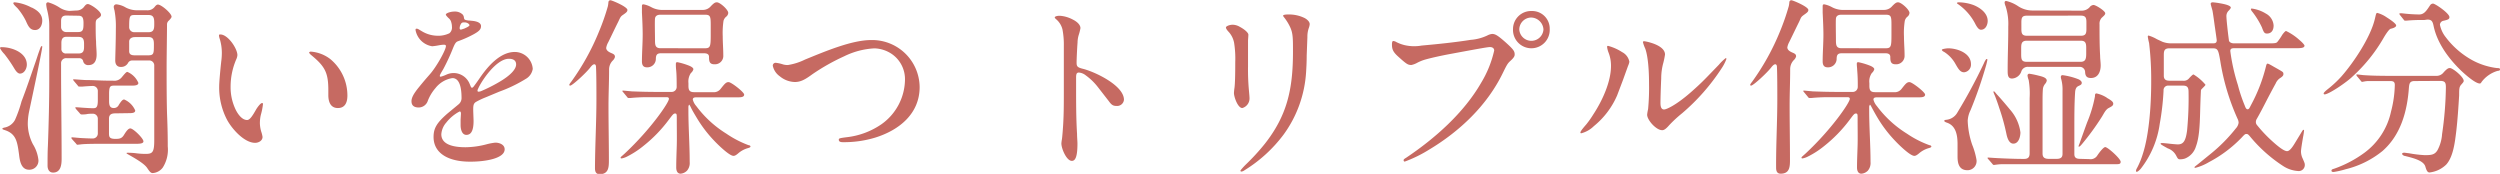 <svg xmlns="http://www.w3.org/2000/svg" viewBox="0 0 499.35 34.73"><defs><style>.cls-1{fill:#c66a62;}</style></defs><g id="レイヤー_2" data-name="レイヤー 2"><g id="デザイン"><path class="cls-1" d="M5.36,12.92c0,.76-.5,1.78-1.37,1.78-.49,0-.91-.64-1.18-1.1A26.6,26.6,0,0,0,.87,10.79,4.93,4.93,0,0,1,0,9.61c0-.19.23-.19.34-.19C2.36,9.42,5.36,10.49,5.36,12.92ZM.84,25.49A3,3,0,0,0,3,23.94a24.83,24.83,0,0,0,1.3-3.69c1-2.58,1.86-5.17,2.77-7.79.26-.72.49-1.52.76-2.24.3-.87.38-1,.49-1s.12,0,.12.11c0,.73-2.32,11.44-2.66,13.11a12.26,12.26,0,0,0-.23,2.36A9.13,9.13,0,0,0,6.57,28.8,7.57,7.57,0,0,1,7.68,32a1.81,1.81,0,0,1-1.87,1.9c-1.59,0-1.86-1.78-2-3C3.46,28.38,3.27,26.75,1,26c-.38-.12-.53-.19-.53-.27S.53,25.57.84,25.49Zm5.47-24c1.1.53,2.13,1.29,2.13,2.62C8.44,5,8,6,7,6S5.62,5.21,5.17,4.18A12.34,12.34,0,0,0,3.46,1.6C3,1.18,2.66.8,2.66.65s.15-.19.27-.19A9,9,0,0,1,6.31,1.52Zm8.89.61a1.92,1.92,0,0,0,1.52-.65c.3-.38.49-.64.83-.64.5,0,2.63,1.4,2.63,2.16,0,.23-.16.42-.57.69s-.5.45-.5,1.17c0,1.18,0,2.36.08,3.5,0,.87.11,1.71.11,2.58C19.3,12,18.92,13,17.71,13a1,1,0,0,1-1.11-.83.74.74,0,0,0-.79-.54H13.37a1,1,0,0,0-1.17,1.07v.83c0,6.08.11,12.16.11,18.2,0,1.22-.19,2.74-1.71,2.74-.8,0-1.1-.69-1.1-1.37,0-1.33,0-2.7.07-4,.16-4.37.27-8.73.27-13.1,0-3.54,0-7.07,0-10.6,0-.5,0-1-.07-1.52A16,16,0,0,0,9.42,2,6.29,6.29,0,0,1,9.23.87.37.37,0,0,1,9.61.46a8.54,8.54,0,0,1,2.21,1,4.16,4.16,0,0,0,2,.72Zm-1.94,1c-.72,0-1.06.3-1.06,1.1V5.4a1,1,0,0,0,1.06,1h2.36c1,0,1.06-.57,1.06-1.78s-.3-1.48-1.06-1.48Zm0,4.25c-.61,0-1,.3-1,1.22V9.73a.88.88,0,0,0,1,.95h2.47c1,0,1.06-.69,1.06-1.41V8.74c0-.76-.15-1.37-1.06-1.37ZM23.1,22.64c-.76,0-1.33.16-1.33,1.07v2.92c0,.73.11,1.07,1.14,1.11.87,0,1.37,0,1.86-.8s.88-1.29,1.26-1.29c.6,0,2.62,2,2.62,2.58s-1.14.49-2.51.49H21.09c-1.52,0-4.11,0-4.94.12l-.65.07c-.11,0-.15,0-.34-.26l-.65-.72c-.19-.23-.26-.31-.26-.38s.07-.12.15-.12c.23,0,1.29.12,1.9.15s1.52.08,2.24.08a1,1,0,0,0,1-1.06V23.71a1,1,0,0,0-1-1c-.15,0-.8,0-1.18.08s-.87.07-1.06.07-.27-.11-.46-.34l-.57-.64c-.15-.19-.23-.31-.23-.38s.12-.08.16-.08c.26,0,2.31.19,3.34.19.57,0,1,0,1-1.52V18.24a1,1,0,0,0-1-1.07c-.42,0-1.63.08-2,.12a5.89,5.89,0,0,1-.69,0c-.15,0-.19,0-.34-.23l-.61-.72c-.22-.27-.3-.35-.3-.42s.11-.08.15-.08c.23,0,1.6.12,2.4.15,1.48,0,3,.12,4.4.12h1a1.9,1.9,0,0,0,1.75-.65c.68-.83.95-1.1,1.14-1.1a4.15,4.15,0,0,1,2.2,2.2c0,.46-.61.54-1.21.54h-3.5c-.87,0-1.1.07-1.14,1.44v1.67c0,.95.23,1.37.95,1.37a1.08,1.08,0,0,0,1-.65c.42-.64.72-1.06,1.06-1.06a4.17,4.17,0,0,1,2.21,2.2c0,.46-.53.53-1.14.53ZM29.29,2.05a1.79,1.79,0,0,0,1.64-.72c.15-.19.38-.42.61-.42.68,0,2.73,1.75,2.73,2.43,0,.19-.34.57-.53.76a1,1,0,0,0-.38.73c0,1.71-.08,6.61-.08,8.51,0,3.07,0,6.15.08,9.27.08,2,.15,4,.15,6.65a6.65,6.65,0,0,1-1,4.21,2.74,2.74,0,0,1-2,1.1c-.38,0-.61-.26-1.1-1S27.66,32,25.68,30.89c-.19-.11-.41-.23-.41-.3s.15-.08.22-.08,1,0,1.75.11a15.4,15.4,0,0,0,1.75.12c1.41,0,1.82-.19,1.82-2.7,0-3.19,0-6.42,0-9.61V13.15a1,1,0,0,0-1.11-1.07H26.44a.92.92,0,0,0-.87.5,1.55,1.55,0,0,1-1.44.79c-.8,0-1.11-.57-1.11-1.29s.12-3.72.12-6.38a17.12,17.12,0,0,0-.27-3.61,3.73,3.73,0,0,1-.15-.68.51.51,0,0,1,.57-.54,4.57,4.57,0,0,1,1.86.65,4.91,4.91,0,0,0,2.05.53ZM26.86,3c-.95,0-1.06.23-1.06,2.43a1,1,0,0,0,1.06,1h2.85c1.1,0,1.1-.84,1.1-1.71S30.81,3,29.71,3Zm.08,4.41c-.57,0-1.14.26-1.14.91,0,.8,0,1,0,1.9,0,.61.38.83,1.1.83h2.7c1.14,0,1.14-.38,1.14-2.2,0-.87-.12-1.48-1.14-1.44Z"/><path class="cls-1" d="M44,6.88c1.52,0,3.38,2.77,3.42,4.1a2.35,2.35,0,0,1-.23.87,13.8,13.8,0,0,0-1.13,5.51,10.28,10.28,0,0,0,.83,4.14c.38.92,1.29,2.47,2.47,2.47.57,0,1.14-.95,1.79-2.09.19-.34.87-1.29,1.17-1.29s.19.19.19.35a12.65,12.65,0,0,1-.41,2,7.27,7.27,0,0,0-.19,1.63,6.25,6.25,0,0,0,.34,1.94,5.84,5.84,0,0,1,.19.84c0,.76-.8,1.18-1.48,1.18-2.17,0-4.64-2.78-5.63-4.64a13.89,13.89,0,0,1-1.55-6.61c0-.87.22-3.27.41-5a12.44,12.44,0,0,0,.12-1.75,9.64,9.64,0,0,0-.42-2.77A2.32,2.32,0,0,1,43.74,7C43.74,6.92,43.89,6.88,44,6.88Zm22,4.94a9.46,9.46,0,0,1,3.39,7.25c0,1.26-.38,2.51-1.9,2.51S65.58,20.25,65.58,19V18c0-3.5-.68-4.75-3.42-7-.15-.12-.41-.38-.41-.5s.22-.19.34-.19A7.25,7.25,0,0,1,66,11.82Z"/><path class="cls-1" d="M86.6,27.36c0-1.79.68-2.85,2.77-4.68l2.25-1.86a1.61,1.61,0,0,0,.57-1.22c0-2.16-.42-4-1.83-4a5.33,5.33,0,0,0-3.38,2,8.51,8.51,0,0,0-1.52,2.51,1.93,1.93,0,0,1-1.82,1.36c-1,0-1.45-.45-1.45-1.25,0-.65.35-1.41,1.49-2.81s1.63-1.94,2.16-2.55c1.33-1.48,3.23-4.9,3.23-5.66,0-.23-.23-.27-.42-.27a7.08,7.08,0,0,0-1,.12,11.46,11.46,0,0,1-1.33.19A4,4,0,0,1,83,6c0-.16,0-.27.23-.27s.3.08,1,.49a6.17,6.17,0,0,0,2.92.91,5.16,5.16,0,0,0,2.62-.49,1.5,1.5,0,0,0,.5-1.33,3,3,0,0,0-.12-.8,1.56,1.56,0,0,0-.57-.91c-.45-.45-.53-.61-.53-.68,0-.31,1-.61,1.67-.61a2.21,2.21,0,0,1,1.71.61,1.07,1.07,0,0,1,.23.57c.08.45.11.49.91.61.23,0,.88.07,1.14.11.65.11,1.37.38,1.37,1s-.34,1-1.41,1.6a21.68,21.68,0,0,1-3.23,1.44c-.38.15-.57.45-.91,1.25a41.19,41.19,0,0,1-2,4.33c-.61,1-.68,1.18-.68,1.33s.07.16.19.16a6.69,6.69,0,0,0,1.14-.42,3.57,3.57,0,0,1,1.52-.31,3.47,3.47,0,0,1,3.11,2.17l.19.46c.08.19.15.3.27.3s.23-.08.42-.34.6-.8,1.14-1.6c1.59-2.32,4.06-5.2,7-5.2a3.61,3.61,0,0,1,3.58,3.38A2.8,2.8,0,0,1,105,15.77a28.4,28.4,0,0,1-5.28,2.54l-2.73,1.14a14.89,14.89,0,0,0-1.94.92c-.46.3-.53.68-.53,1.51,0,.46.07,1.94.07,2.28,0,2-.53,2.78-1.44,2.78S92,25.76,92,25c0-.19,0-.65,0-1.1l.07-1.18c0-.31-.07-.46-.26-.46a8.17,8.17,0,0,0-2.66,2.21,3.91,3.91,0,0,0-1,2.35c0,2.36,3.15,2.59,4.86,2.59a17.1,17.1,0,0,0,4.11-.57,11.66,11.66,0,0,1,1.82-.35c.8,0,1.86.38,1.86,1.33,0,1.83-3.83,2.47-6.8,2.47C89.64,32.33,86.6,30.66,86.6,27.36ZM92.49,5.78c.15,0,.57-.23.76-.31.38-.19.53-.34.53-.45s-.26-.46-.83-.54a2.82,2.82,0,0,0-.46,0,.54.54,0,0,0-.42.3,1.64,1.64,0,0,0-.26.84c0,.19.11.3.22.3A1.7,1.7,0,0,0,92.49,5.78ZM96.1,18.2a31.51,31.51,0,0,0,3.49-1.75c2.44-1.4,3.5-2.66,3.5-3.57s-.72-1.14-1.44-1.14c-2.55,0-5.51,4.48-6.16,6a.76.76,0,0,0-.11.38.17.17,0,0,0,.19.19A1.41,1.41,0,0,0,96.1,18.2Z"/><path class="cls-1" d="M119.13,19.83c0-1.67,0-4.94-.08-6.38,0-.46-.15-.61-.34-.61s-.42.15-.76.57c-.72,1-3.61,3.69-4.06,3.69a.17.17,0,0,1-.19-.15,1.67,1.67,0,0,1,.34-.54,47.78,47.78,0,0,0,5.62-10.14,44.29,44.29,0,0,0,1.75-5,5.79,5.79,0,0,0,.11-.76c0-.27.16-.46.42-.46s3.38,1.29,3.38,1.94c0,.38-.3.57-.91,1-.46.3-.53.53-.91,1.33-.69,1.37-1.29,2.66-2,4.1a3.5,3.5,0,0,0-.42,1.14c0,.53.54.84,1.07,1.06s.68.38.68.76a1.53,1.53,0,0,1-.45.73,2.51,2.51,0,0,0-.72,1.86c0,2.39-.12,4.79-.12,7.22,0,3.57.08,7.18.08,10.75,0,1.37,0,2.85-1.86,2.85-.73,0-.92-.53-.92-1.18C118.86,29,119.13,24.39,119.13,19.83Zm10.9-.41a33.77,33.77,0,0,0-4.06.15l-.42,0c-.11,0-.15,0-.34-.26l-.72-.87c-.16-.19-.19-.23-.19-.27s.11-.08.15-.08l1.75.16c1.74.07,3.38.11,5.13.11h2.77a1,1,0,0,0,1.06-1c0-.95,0-2.43-.11-3.42A9.55,9.55,0,0,1,135,12.8c0-.19,0-.38.31-.38a13.7,13.7,0,0,1,2.31.69c.65.26.88.53.88.72a1.51,1.51,0,0,1-.5.76,3,3,0,0,0-.49,2v.53c0,.87.19,1.29,1.14,1.29h3.72a1.7,1.7,0,0,0,1.56-.65c.8-1,1.07-1.36,1.6-1.36s3.11,2,3.11,2.5-.64.54-1.21.54h-8.25c-.34,0-.8,0-.8.45a3.05,3.05,0,0,0,.69,1.29,21.73,21.73,0,0,0,6,5.51A20.71,20.71,0,0,0,149.52,29c.16,0,.38.11.38.26s-.19.23-.45.31a5,5,0,0,0-2,1.06c-.49.42-.72.5-.95.5-.83,0-3.11-2.25-3.72-2.89a25.53,25.53,0,0,1-3.5-4.52c-.45-.76-1-1.64-1.33-2.36-.15-.3-.26-.45-.3-.45s-.15.3-.15.37V22c0,3.45.26,6.91.26,10.37a2.3,2.3,0,0,1-.53,1.71,2,2,0,0,1-1.29.61c-.68,0-.87-.65-.87-1.22,0-1.48.07-3,.11-4.48s0-3.19,0-5.32c0-.8,0-1-.34-1s-.53.31-1.26,1.26a27.8,27.8,0,0,1-5.09,5.24,17.78,17.78,0,0,1-3.3,2.13,3.78,3.78,0,0,1-1,.34c-.12,0-.23,0-.23-.15s.27-.31.84-.84c5.24-4.9,8.81-10.18,8.81-10.9,0-.34-.3-.34-.57-.34ZM132,10.64c-.83,0-1,.42-1,1.18a1.7,1.7,0,0,1-1.78,1.63c-.76,0-1-.49-1-1.18,0-1.78.15-3.61.15-5.39,0-1.18-.07-2.89-.15-4.37,0-.42,0-.84,0-1.22s.08-.42.35-.42a5.28,5.28,0,0,1,1.48.54,4.57,4.57,0,0,0,2,.57h8.44A2.09,2.09,0,0,0,142,1.22c.53-.54.8-.76,1.18-.76.65,0,2.28,1.48,2.28,2.12a1.05,1.05,0,0,1-.38.73,1.59,1.59,0,0,0-.57.87,16.73,16.73,0,0,0-.15,3.11c0,1.26.11,2.51.11,3.77a1.67,1.67,0,0,1-1.78,1.78c-1,0-1.07-.64-1.07-1.48,0-.57-.45-.72-1-.72Zm8.82-1c1.06,0,1.14-.38,1.14-2.66V5c0-1.71-.08-2.06-1.14-2.06H131.9c-.54,0-1,.19-1.07.76s0,3.23,0,4.22,0,1.71,1.11,1.71Z"/><path class="cls-1" d="M155.76,15.24a3.44,3.44,0,0,1-1.4-2.09.56.56,0,0,1,.57-.61,7.12,7.12,0,0,1,1.52.34,3.49,3.49,0,0,0,.91.11,11.83,11.83,0,0,0,3.45-1.1C164.73,10.3,170.09,8,174,8a9.49,9.49,0,0,1,9.69,9.38c0,5.28-4,8.59-8.89,10.11a21.39,21.39,0,0,1-6.35.91c-.34,0-.91,0-.91-.49,0-.23,0-.31,1.56-.5a15.25,15.25,0,0,0,7-2.62A11.07,11.07,0,0,0,180.76,16a6.1,6.1,0,0,0-2.51-5.13,6.5,6.5,0,0,0-3.6-1.21,15.49,15.49,0,0,0-6.05,1.59,41.72,41.72,0,0,0-6.34,3.58c-1.37,1-2.28,1.55-3.5,1.55A4.88,4.88,0,0,1,155.76,15.24Z"/><path class="cls-1" d="M212,28.65a7.57,7.57,0,0,1,.11-.84c.08-.49.23-2.47.27-3.34.08-1.52.11-2.78.11-5.78,0-1.63,0-6.3,0-9.53a16.17,16.17,0,0,0-.27-3.27A3.87,3.87,0,0,0,210.9,3.8a.9.9,0,0,1-.23-.3c0-.19.38-.35,1-.35a6.44,6.44,0,0,1,2.62.76c1,.5,1.52,1.14,1.52,1.71A9.9,9.9,0,0,1,215.46,7a5.45,5.45,0,0,0-.23,1.52c-.08.95-.19,3.27-.19,4s.15.95,1.25,1.22c2.32.57,8.21,3.3,8.21,6.19A1.37,1.37,0,0,1,223,21.16c-.69,0-1-.22-1.56-1l-2.13-2.74a11.69,11.69,0,0,0-2.43-2.36,2.56,2.56,0,0,0-1.37-.57c-.45,0-.57.27-.57,1v1.82c0,3.16,0,6.31.19,9.43,0,.64.08,1.52.08,1.93,0,2.51-.38,3.46-1.1,3.46C213.06,32.18,212,29.71,212,28.65Z"/><path class="cls-1" d="M246.47,18.58a9.52,9.52,0,0,1,.11-1.06c.11-.88.15-2.63.15-5.1a20.17,20.17,0,0,0-.23-3.87,4.45,4.45,0,0,0-1.14-2.24c-.38-.42-.49-.65-.49-.84s.61-.53,1.37-.53a2.9,2.9,0,0,1,1.4.42c1.14.61,1.71,1.25,1.71,1.56s-.07,1.06-.07,1.21v1.6c0,1.36,0,2.54,0,3.57a45.44,45.44,0,0,0,.19,4.86c.07.76.11,1.26.11,1.48a2,2,0,0,1-1.44,1.94C247.23,21.58,246.47,19.34,246.47,18.58Zm1.29,15.5s.15-.27,1-1.14a44,44,0,0,0,3.88-4.22c4.41-5.62,5.62-10.79,5.62-18.39,0-2.58,0-3.57-.49-4.74a9.69,9.69,0,0,0-1.29-2.13c-.16-.19-.19-.27-.19-.34s.15-.23,1-.23h.12a7.07,7.07,0,0,1,3.19.72c.42.23,1,.68,1,1.22a2.61,2.61,0,0,1-.15.68,5.19,5.19,0,0,0-.31,1.9L261,11.09c0,1.52-.08,2.63-.12,3.31a23.58,23.58,0,0,1-4.48,12.46A28.2,28.2,0,0,1,248.59,34a1.41,1.41,0,0,1-.6.27C247.87,34.27,247.76,34.23,247.76,34.08Z"/><path class="cls-1" d="M280.36,32c0-.11,0-.19.5-.49,5.85-3.92,11.55-9,15-15a21.44,21.44,0,0,0,2.59-6.42c0-.5-.42-.69-.84-.69s-1.75.23-7.67,1.33c-2.28.42-4.11.84-5.32,1.18a8.65,8.65,0,0,0-1.71.72,4.1,4.1,0,0,1-1,.35c-.69,0-.95-.16-2.55-1.6-1.14-1-1.33-1.56-1.33-2.51,0-.45.08-.68.27-.68a1.51,1.51,0,0,1,.64.23,7.42,7.42,0,0,0,1.64.6,8.46,8.46,0,0,0,3.38.08c3.34-.3,6.65-.64,9.8-1.14a9.37,9.37,0,0,0,3.31-.87,2.71,2.71,0,0,1,.95-.31c.61,0,1.06.23,2.58,1.56,1.75,1.56,1.94,1.9,1.94,2.55,0,.3-.11.6-.87,1.29-.54.49-.69.76-1.49,2.39-3.15,6.5-8.62,11.67-14.78,15.35a26.53,26.53,0,0,1-4.82,2.36A.25.25,0,0,1,280.36,32ZM302.21,5.81a3.61,3.61,0,0,1,3.72-3.61,3.51,3.51,0,0,1,3.61,3.58,3.67,3.67,0,1,1-7.33,0Zm6.08.08a2.53,2.53,0,0,0-2.47-2.39,2.42,2.42,0,0,0-2.36,2.39,2.42,2.42,0,0,0,4.83,0Z"/><path class="cls-1" d="M315.67,26.48c0-.15.11-.42,1.17-1.63a18.67,18.67,0,0,0,1.41-2c1.9-2.89,3.53-6.61,3.53-9.65a7.13,7.13,0,0,0-.49-2.7A4.52,4.52,0,0,1,321,9.35a.18.18,0,0,1,.19-.19A9.63,9.63,0,0,1,324,10.41a2.71,2.71,0,0,1,1.45,1.94,3.52,3.52,0,0,1-.27.83l-1,2.78L323,19.07a16.14,16.14,0,0,1-4.64,6.12,5.54,5.54,0,0,1-2.55,1.44A.16.16,0,0,1,315.67,26.48ZM329,22.91a8.14,8.14,0,0,1,.19-1.1,44.56,44.56,0,0,0,.19-5c0-4.29-.46-6.3-.76-7.1a7.3,7.3,0,0,1-.46-1.29.21.21,0,0,1,.23-.19,8.33,8.33,0,0,1,1.33.3c1.29.38,2.85,1.14,2.85,2.36a15.47,15.47,0,0,1-.34,1.67,11.75,11.75,0,0,0-.42,3.11c-.08,1.79-.15,4-.15,4.91s.26,1.29.72,1.29,2.36-.84,5.28-3.38c1.52-1.33,2.47-2.25,3.53-3.35l2.13-2.2a9.09,9.09,0,0,1,1.37-1.33.15.15,0,0,1,.15.15,8.61,8.61,0,0,1-1,1.94A41.47,41.47,0,0,1,336,22.61,25.37,25.37,0,0,0,333.41,25c-.69.8-1.07,1-1.37,1C330.86,26.06,329,24,329,22.91Z"/><path class="cls-1" d="M355,19.83c0-1.67,0-4.94-.07-6.38,0-.46-.15-.61-.34-.61s-.42.15-.76.57c-.73,1-3.61,3.69-4.07,3.69a.18.18,0,0,1-.19-.15,1.94,1.94,0,0,1,.34-.54,47.82,47.82,0,0,0,5.63-10.14,46.27,46.27,0,0,0,1.74-5,4.47,4.47,0,0,0,.12-.76c0-.27.15-.46.42-.46s3.38,1.29,3.38,1.94c0,.38-.31.57-.91,1s-.54.53-.92,1.33c-.68,1.37-1.29,2.66-2,4.1A3.5,3.5,0,0,0,357,9.46c0,.53.53.84,1.06,1.06s.69.38.69.76a1.56,1.56,0,0,1-.46.73,2.59,2.59,0,0,0-.72,1.86c0,2.39-.11,4.79-.11,7.22,0,3.57.07,7.18.07,10.75,0,1.37,0,2.85-1.86,2.85-.72,0-.91-.53-.91-1.18C354.73,29,355,24.39,355,19.83Zm10.91-.41a33.94,33.94,0,0,0-4.07.15l-.41,0c-.12,0-.16,0-.35-.26l-.72-.87c-.15-.19-.19-.23-.19-.27s.12-.08.15-.08l1.75.16c1.75.07,3.38.11,5.13.11H370a1,1,0,0,0,1.07-1,33,33,0,0,0-.12-3.42c0-.3-.07-.76-.07-1.14,0-.19,0-.38.3-.38a13.76,13.76,0,0,1,2.32.69c.65.26.87.53.87.72a1.54,1.54,0,0,1-.49.76,2.89,2.89,0,0,0-.49,2v.53c0,.87.19,1.29,1.14,1.29h3.72a1.7,1.7,0,0,0,1.56-.65c.79-1,1.06-1.36,1.59-1.36s3.12,2,3.12,2.5-.65.54-1.22.54H375c-.34,0-.8,0-.8.45a3.11,3.11,0,0,0,.68,1.29,21.77,21.77,0,0,0,6,5.51A20.26,20.26,0,0,0,385.39,29c.15,0,.38.11.38.26s-.19.23-.46.31a5.07,5.07,0,0,0-2,1.06c-.5.42-.72.5-.95.5-.84,0-3.12-2.25-3.72-2.89a25.53,25.53,0,0,1-3.5-4.52c-.46-.76-.95-1.64-1.33-2.36-.15-.3-.27-.45-.3-.45s-.16.3-.16.37V22c0,3.45.27,6.91.27,10.37a2.34,2.34,0,0,1-.53,1.71,2,2,0,0,1-1.29.61c-.69,0-.88-.65-.88-1.22,0-1.48.08-3,.12-4.48s0-3.19,0-5.32c0-.8,0-1-.34-1s-.53.31-1.25,1.26a28.11,28.11,0,0,1-5.09,5.24,17.52,17.52,0,0,1-3.31,2.13,3.67,3.67,0,0,1-1,.34c-.11,0-.22,0-.22-.15s.26-.31.83-.84c5.25-4.9,8.82-10.18,8.82-10.9,0-.34-.31-.34-.57-.34Zm1.94-8.78c-.84,0-1,.42-1,1.18a1.71,1.71,0,0,1-1.79,1.63c-.76,0-1-.49-1-1.18,0-1.78.15-3.61.15-5.39,0-1.18-.08-2.89-.15-4.37,0-.42,0-.84,0-1.22s.08-.42.34-.42a5.17,5.17,0,0,1,1.48.54,4.66,4.66,0,0,0,2,.57h8.43a2.11,2.11,0,0,0,1.64-.76c.53-.54.8-.76,1.17-.76.65,0,2.28,1.48,2.28,2.12a1.05,1.05,0,0,1-.38.73,1.51,1.51,0,0,0-.56.87,15.48,15.48,0,0,0-.16,3.11c0,1.26.12,2.51.12,3.77a1.68,1.68,0,0,1-1.79,1.78c-1,0-1.06-.64-1.06-1.48,0-.57-.46-.72-.95-.72Zm8.81-1c1.07,0,1.14-.38,1.14-2.66V5c0-1.71-.07-2.06-1.14-2.06h-8.89c-.53,0-1,.19-1.06.76s0,3.23,0,4.22,0,1.71,1.1,1.71Z"/><path class="cls-1" d="M393.68,12.8a1.53,1.53,0,0,1-1.37,1.64c-.76,0-1.14-.65-1.71-1.64a6.64,6.64,0,0,0-2.28-2.43c-.15-.07-.45-.23-.45-.42s1.06-.3,1.25-.3C390.94,9.65,393.68,10.6,393.68,12.8ZM391,22.42a106.07,106.07,0,0,0,5.24-9.73c.19-.46.46-.91.57-.91a.14.14,0,0,1,.15.15c0,.08-.11.57-.22,1A83.62,83.62,0,0,1,393.6,22a5.38,5.38,0,0,0-.57,2.12,16.39,16.39,0,0,0,.91,4.83,14.39,14.39,0,0,1,.84,2.93A1.82,1.82,0,0,1,393,34c-1.71,0-2-1.37-2-2.74l0-2.47c0-1.78-.31-3.68-2.13-4.29-.42-.15-.53-.27-.53-.38s.27-.19.42-.19A2.88,2.88,0,0,0,391,22.42ZM394.17,1c1.33.53,2.85,1.6,2.85,3.19,0,.76-.42,1.75-1.33,1.75-.49,0-.83-.61-1.06-1A10.84,10.84,0,0,0,391,.76s-.12-.08-.12-.15.19-.15.27-.15A9.07,9.07,0,0,1,394.17,1Zm23.14,30.78a1.58,1.58,0,0,0,1.63-.76c.57-.84,1.26-1.64,1.56-1.64.5,0,3.08,2.32,3.08,2.93,0,.45-.27.49-1,.49H403.82c-1.17,0-3.38,0-4,0s-1.49.15-1.56.15-.15,0-.34-.26l-.69-.8c-.15-.15-.23-.23-.23-.34s.12-.08.16-.08l1.21.08c1.86.11,4.26.19,5.66.19h.27c.83,0,1.1-.38,1.1-1.14v-11a16.4,16.4,0,0,0-.19-3.61,3.33,3.33,0,0,1-.23-.88.34.34,0,0,1,.38-.38,17.57,17.57,0,0,1,1.83.38c.79.19,1.63.42,1.63,1a1.36,1.36,0,0,1-.3.61,2,2,0,0,0-.46.95c-.08.84-.08,1.83-.08,2.81V30.66c0,.8.42,1.07,1.26,1.07h1.56c.83,0,1.17-.31,1.17-1V18.12a7.92,7.92,0,0,0-.26-2.31,1.63,1.63,0,0,1-.08-.42c0-.23.12-.38.34-.38a13.34,13.34,0,0,1,3.12.8c.3.11.72.41.72.72s-.15.42-.64.64-.65.65-.69,1.3c-.15,2.2-.15,4.71-.15,7.1v5.21c0,.72.38.95,1.18.95ZM398.88,18.88c.61.65,1.6,1.79,2.59,3a8.55,8.55,0,0,1,2.09,4.56c0,.84-.34,2.25-1.41,2.25-.91,0-1.25-1.26-1.4-2a42,42,0,0,0-1.45-5.21c-.26-.83-.53-1.55-.83-2.35a5.84,5.84,0,0,1-.31-.76c0-.08,0-.11.12-.11S398.54,18.5,398.88,18.88ZM415.72,2.13a2.16,2.16,0,0,0,1.63-.65,1.12,1.12,0,0,1,.8-.49c.45,0,2.35,1.18,2.35,1.67,0,.27-.26.49-.72.91a1.73,1.73,0,0,0-.42,1.29c0,2.09,0,4.22.12,6.31,0,.61.11,1.25.11,1.9,0,1.33-.57,2.51-1.94,2.51-.83,0-1.14-.38-1.17-1.22a1.05,1.05,0,0,0-1.14-1H405.19a1.35,1.35,0,0,0-1.48,1,2.09,2.09,0,0,1-1.82,1.33c-.88,0-.88-.79-.88-1.71,0-2.69.12-5.39.12-8.09V5.32a11.36,11.36,0,0,0-.54-4.1,2.08,2.08,0,0,1-.19-.76.3.3,0,0,1,.31-.27,7.23,7.23,0,0,1,2.32,1,5.25,5.25,0,0,0,2.88.91Zm-10.87,1c-.91,0-1.1.34-1.1,1.33V5.62c0,.88,0,1.52,1.1,1.52h10.79c.95,0,1.1-.45,1.1-1.33V4.64c0-.88,0-1.52-1.1-1.52Zm0,5c-1.14,0-1.14.72-1.14,1.67v.95c0,1.14.07,1.6,1.17,1.6h10.64c1,0,1.18-.5,1.18-1.64V9.54c0-1-.19-1.41-1.14-1.41Zm15.95,11.4c.88.49,1.3.8,1.3,1.18s-.27.53-.92.87-1,1.22-1.4,1.82a50.73,50.73,0,0,1-3.91,5.36c-.27.31-.46.53-.61.53s-.08,0-.08-.11a2.07,2.07,0,0,1,.15-.42c.38-1.06,1.11-3.11,1.56-4.33a25.48,25.48,0,0,0,1.56-5.2c0-.27,0-.57.3-.57A6.11,6.11,0,0,1,420.84,19.53Z"/><path class="cls-1" d="M442.05,8.66c.49,0,.72-.15.72-.61,0-.07-.11-.91-.42-3-.18-1.37-.41-2.92-.45-3-.11-.38-.34-1.18-.34-1.29s.11-.3.38-.3a13.38,13.38,0,0,1,1.44.19c1.56.26,2.2.57,2.2.87,0,.08-.07.23-.38.57a1.5,1.5,0,0,0-.49,1.29c0,.42.23,2.74.49,4.64,0,.34.42.64,1,.64h7.18c1.07,0,1.29-.07,1.48-.26a11.14,11.14,0,0,0,1-1.45c.27-.38.61-.76.76-.76A11,11,0,0,1,459.3,8c.68.57,1,1,1,1.1,0,.38-.35.53-1.6.53h-12.5c-.49,0-.72.15-.72.57A38.53,38.53,0,0,0,447,17a30.32,30.32,0,0,0,1.37,4.1c.15.42.3.73.57.73s.38-.27.65-.8a32.47,32.47,0,0,0,3-7.71c.08-.38.19-.61.3-.61s.23,0,1.26.61c.68.38,1.14.64,1.52.87s.42.34.42.61-.16.45-.54.72a2.43,2.43,0,0,0-1,1.14c-.69,1.25-1.41,2.62-2.06,3.88s-1.06,2.05-1.71,3.19a1.19,1.19,0,0,0-.19.72.91.91,0,0,0,.19.49,27.43,27.43,0,0,0,2.63,2.85c1.63,1.52,2.81,2.4,3.41,2.4.38,0,.84-.42,1.49-1.49l1.29-2.12c.23-.38.38-.65.49-.65s.12.08.12.15a11,11,0,0,1-.19,1.26c-.23,1.36-.42,2.54-.42,2.92a3.33,3.33,0,0,0,.34,1.41c.38.87.42,1,.42,1.21A1.21,1.21,0,0,1,459,34.16a6.19,6.19,0,0,1-2.89-.95,29,29,0,0,1-6.73-6c-.3-.34-.41-.45-.68-.45s-.38.11-.95.72a25.41,25.41,0,0,1-6.53,4.9,10.32,10.32,0,0,1-2.7,1.14c-.12,0-.19,0-.19-.11s.26-.27.68-.61l2.62-2.13a32.27,32.27,0,0,0,4.94-5,2.13,2.13,0,0,0,.57-1.14,1.74,1.74,0,0,0-.19-.76,45.28,45.28,0,0,1-3.46-11.51C443.11,10,443,9.65,442,9.65h-8.66c-1,0-1.14.46-1.14,1.33v.34c0,1.22,0,3.08,0,3.8s.38,1,1.1,1H436a1.34,1.34,0,0,0,1.29-.53c.5-.53.73-.72.84-.72a9.5,9.5,0,0,1,2.39,2.05c0,.11-.15.26-.76.87a.48.48,0,0,0-.15.31c-.07,1.51-.11,2.66-.15,4.14-.08,3.23-.23,5.35-.84,7a3.74,3.74,0,0,1-2.2,2.43,3.17,3.17,0,0,1-1,.15c-.34,0-.45-.15-.72-.68A3,3,0,0,0,433,29.64c-.91-.5-1.44-.8-1.44-.92s.11-.15.3-.15,1.06.08,1.37.12c.61.07,1.48.15,1.78.15,1.11,0,1.56-.72,1.83-2.7a66.77,66.77,0,0,0,.3-7.83c0-.95-.34-1.21-1.14-1.21h-2.85a.91.91,0,0,0-1,1,51.48,51.48,0,0,1-.76,6.61,18.75,18.75,0,0,1-3.8,9c-.34.38-.65.61-.8.61a.17.17,0,0,1-.15-.19,1.22,1.22,0,0,1,.19-.53,15.42,15.42,0,0,0,1.14-2.74c1.33-4,1.71-10.07,1.71-14.51a61.64,61.64,0,0,0-.42-7.75A10.52,10.52,0,0,1,429,7.33c0-.15.07-.23.15-.23a7.54,7.54,0,0,1,1.67.73l1.14.53a5.05,5.05,0,0,0,1.64.3Zm7.75-6.95a7.17,7.17,0,0,1,2.78,1,2.9,2.9,0,0,1,1.55,2.39c0,.91-.41,1.6-1.33,1.6-.49,0-.64-.23-1-1.22a15.93,15.93,0,0,0-1.94-3.15,1.08,1.08,0,0,1-.27-.5C449.61,1.75,449.65,1.71,449.8,1.71Z"/><path class="cls-1" d="M464.93,17.82a21.87,21.87,0,0,0,2.77-2.58c2.47-2.82,5.78-7.79,6.65-11.44l.19-.8c.08-.26.12-.42.31-.42a6.1,6.1,0,0,1,1.86.88c1.14.72,1.9,1.33,1.9,1.63s-.5.53-1.07.65c-.38.07-1.17,1.36-1.48,1.9a31.94,31.94,0,0,1-6.12,7.6c-1.14,1.14-4.78,3.61-5.62,3.61-.15,0-.19-.08-.19-.19S464.32,18.31,464.93,17.82Zm17.36-1.63c-1,0-1.06.53-1.14,1.4-.34,4.67-1.63,9.39-5.28,12.58a18.68,18.68,0,0,1-7.37,3.64,16.5,16.5,0,0,1-2.35.54c-.19,0-.46,0-.46-.27s.3-.3.64-.42a23.1,23.1,0,0,0,5.89-3.11,13.79,13.79,0,0,0,5.36-8.25,22.62,22.62,0,0,0,.76-5.32c0-.68-.34-.79-.95-.79h-1.14c-1.33,0-2.73,0-3.23,0s-1.1.16-1.18.16-.15,0-.34-.27l-.72-.87a.45.45,0,0,1-.11-.23c0-.08,0-.12.11-.12L472,15c1.49.11,3.08.15,5.29.15h9.23a1.79,1.79,0,0,0,1.59-.72c.61-.65.88-.84,1.22-.84.61,0,2.77,1.79,2.77,2.55,0,.19-.07.3-.49.76s-.42.91-.42,2.16c-.15,2.36-.3,4.75-.57,7.11-.26,2.09-.57,5.09-2,6.69a5.69,5.69,0,0,1-3.35,1.59c-.45,0-.64-.53-.83-1.18-.38-1.29-2.78-1.78-4.07-2.12-.19,0-.57-.23-.57-.42s.27-.23.42-.23.61.08.95.11a24,24,0,0,0,3.15.38c1.3,0,2-.07,2.55-1a7.85,7.85,0,0,0,.91-3.2,68.83,68.83,0,0,0,.76-9.27c0-.91-.07-1.36-1.14-1.36ZM484.19,4a31.75,31.75,0,0,0-3.49.12,1.62,1.62,0,0,1-.31,0c-.11,0-.15,0-.3-.22L479.37,3a.48.48,0,0,1-.12-.26s0-.08.12-.08a2.59,2.59,0,0,1,.45,0,31.32,31.32,0,0,0,3.38.23c1,0,1.45-.73,2.21-1.87a.71.71,0,0,1,.57-.3c.42,0,3.27,1.94,3.27,2.7,0,.45-.38.53-1.14.72a.86.86,0,0,0-.76.8,5.86,5.86,0,0,0,1.17,2.5,16.69,16.69,0,0,0,5.4,4.64,13.9,13.9,0,0,0,4.86,1.52c.31,0,.57,0,.57.27s-.3.26-.53.3a6.2,6.2,0,0,0-3.15,2.2c-.08.16-.19.31-.35.31-.94,0-3.07-1.94-3.76-2.59-2.47-2.39-4.75-5.47-5.47-8.89-.19-.91-.38-1.29-1.25-1.29Z"/></g></g></svg>